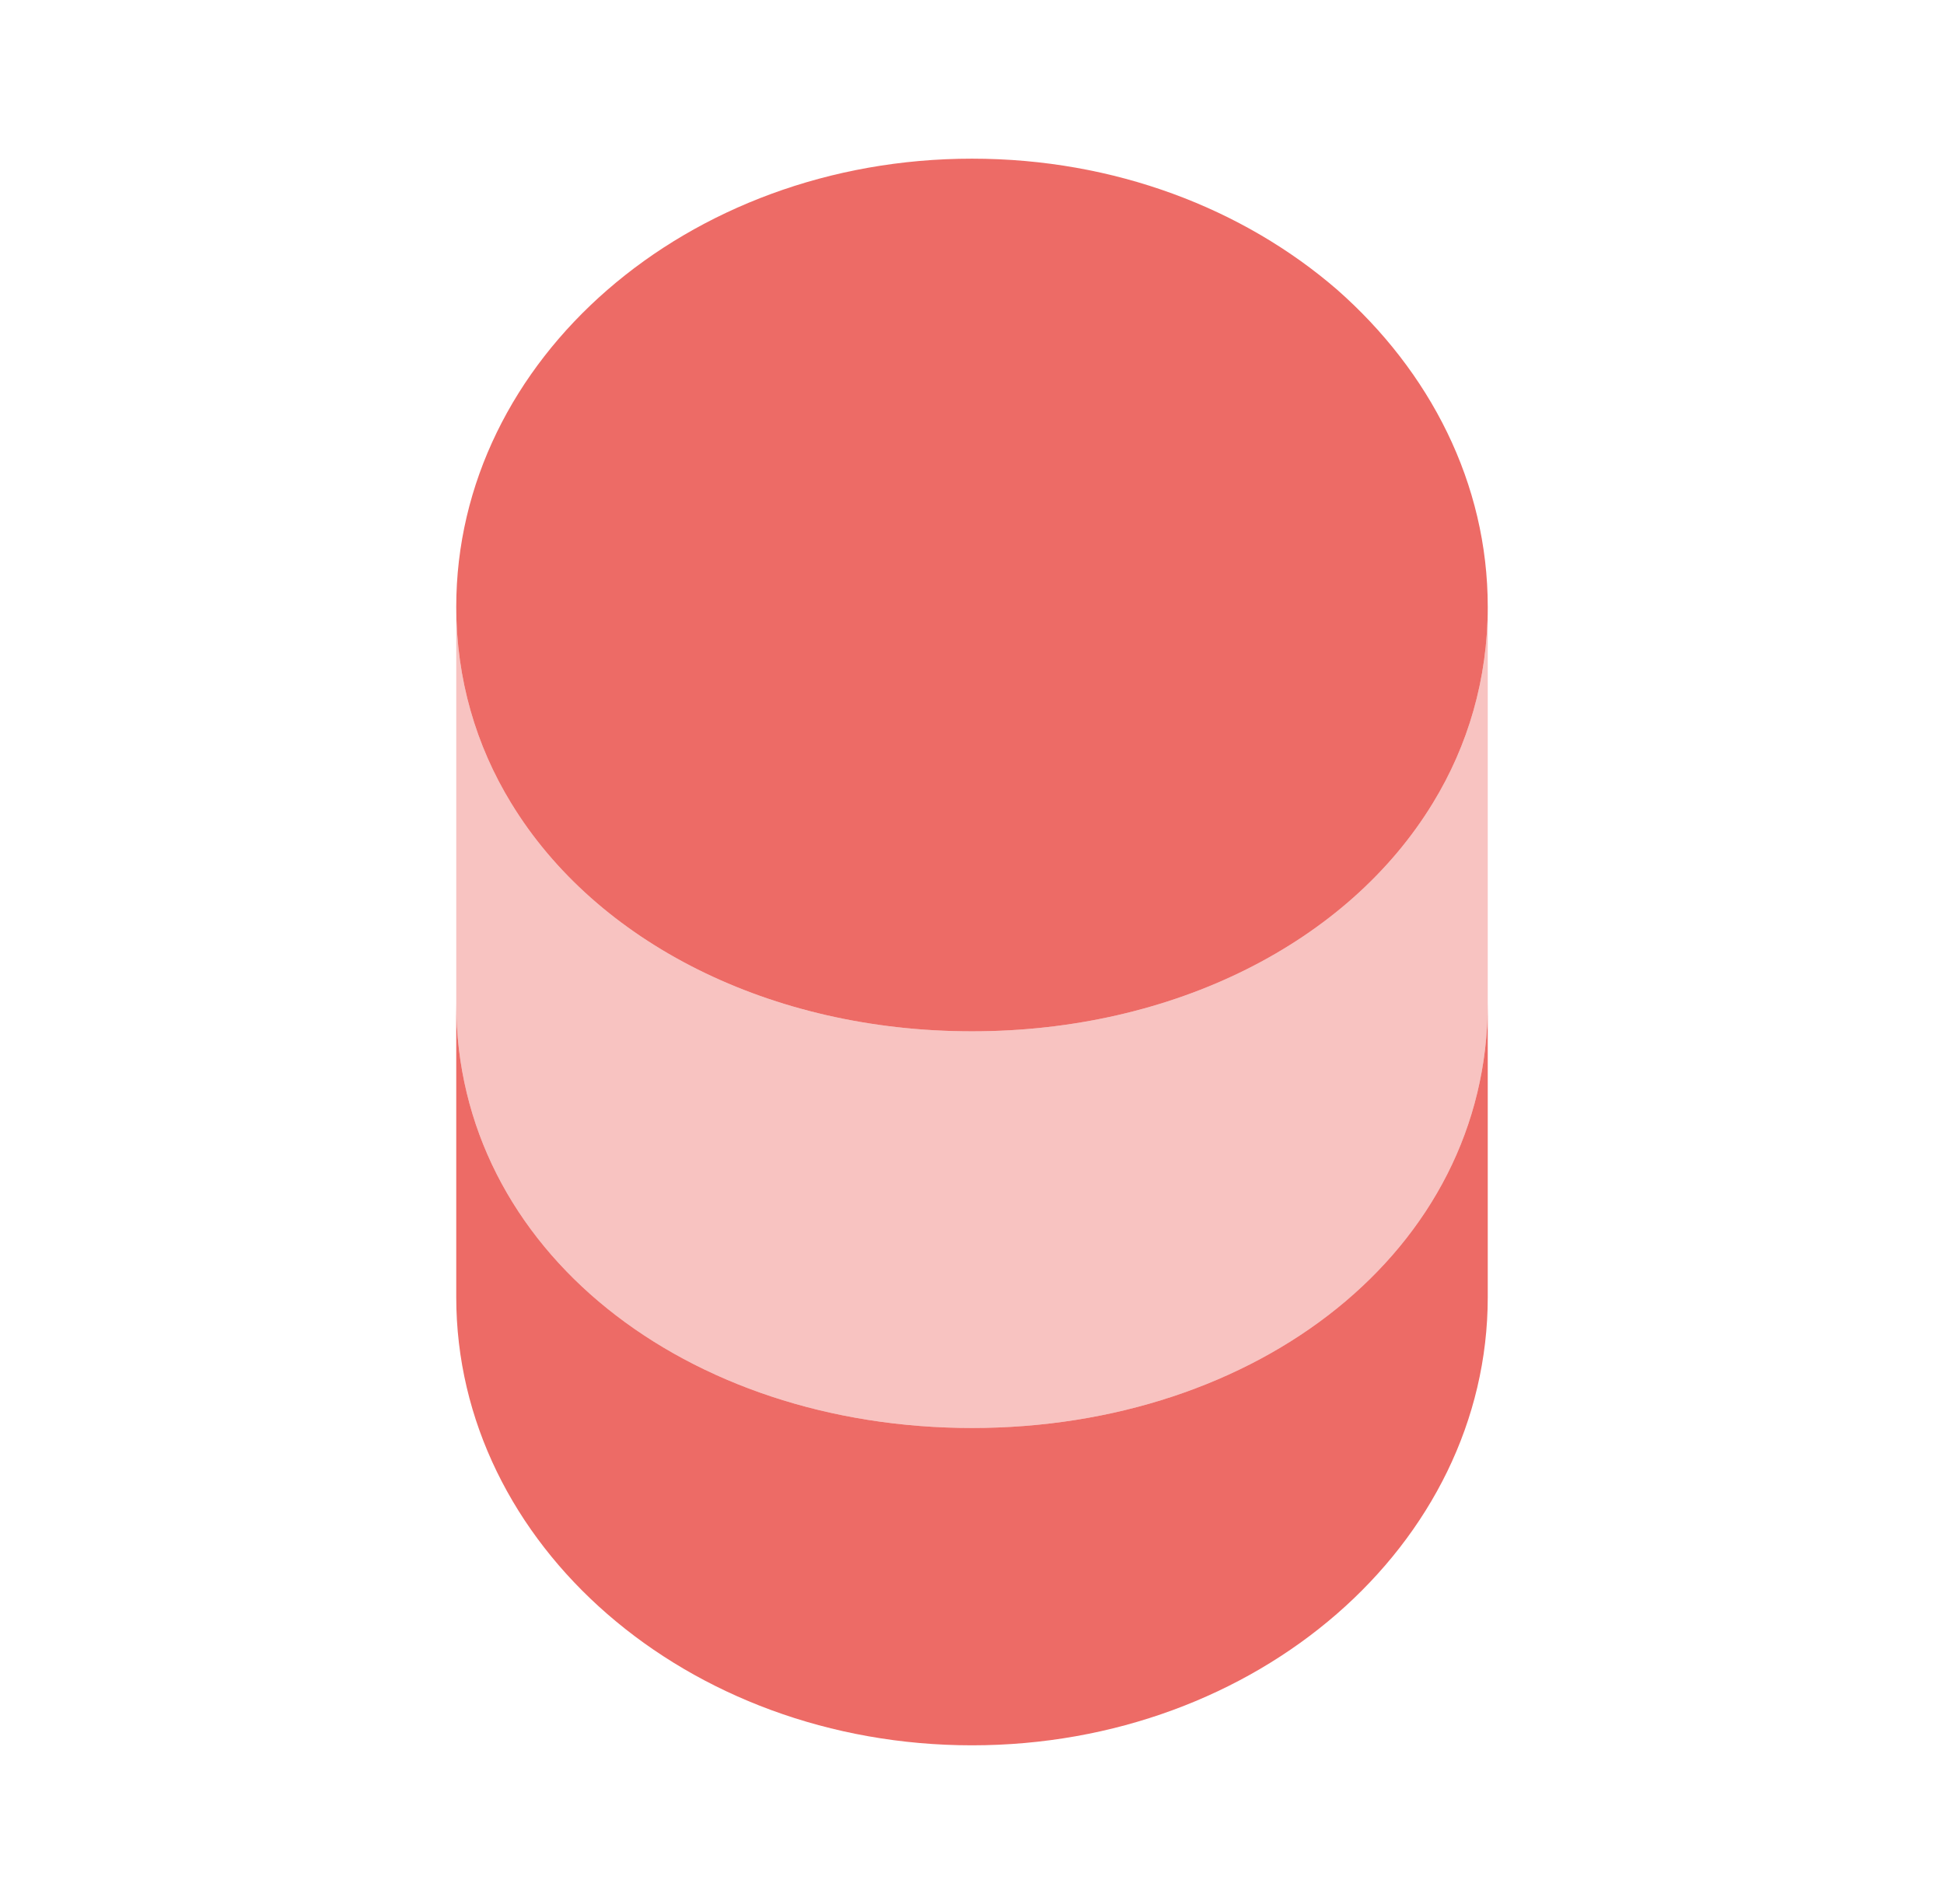 <svg width="49" height="48" viewBox="0 0 49 48" fill="none" xmlns="http://www.w3.org/2000/svg">
<g id="vuesax/bulk/coin">
<g id="coin">
<path id="Vector" d="M37.5 25.3V32.7C37.5 38.94 31.68 44 24.5 44C17.32 44 11.5 38.94 11.5 32.7V25.3C11.5 31.54 17.32 36 24.5 36C31.68 36 37.5 31.54 37.5 25.3Z" fill="#ED6B66"/>
<path id="Vector_2" opacity="0.4" d="M37.5 15.3V25.3C37.5 31.54 31.68 36 24.5 36C17.32 36 11.5 31.54 11.5 25.3V15.3C11.5 17.12 12 18.8 12.88 20.24C15.02 23.76 19.42 26 24.5 26C29.58 26 33.98 23.76 36.12 20.24C37 18.8 37.5 17.12 37.5 15.3Z" fill="#ED6B66"/>
<path id="Vector_3" d="M37.5 15.3C37.5 17.12 37 18.8 36.12 20.24C33.98 23.76 29.58 26 24.5 26C19.42 26 15.02 23.76 12.88 20.24C12 18.8 11.5 17.12 11.5 15.3C11.5 9.06 17.32 4 24.5 4C28.1 4 31.34 5.26 33.7 7.3C36.04 9.36 37.5 12.18 37.5 15.3Z" fill="#ED6B66"/>
</g>
</g>
</svg>
